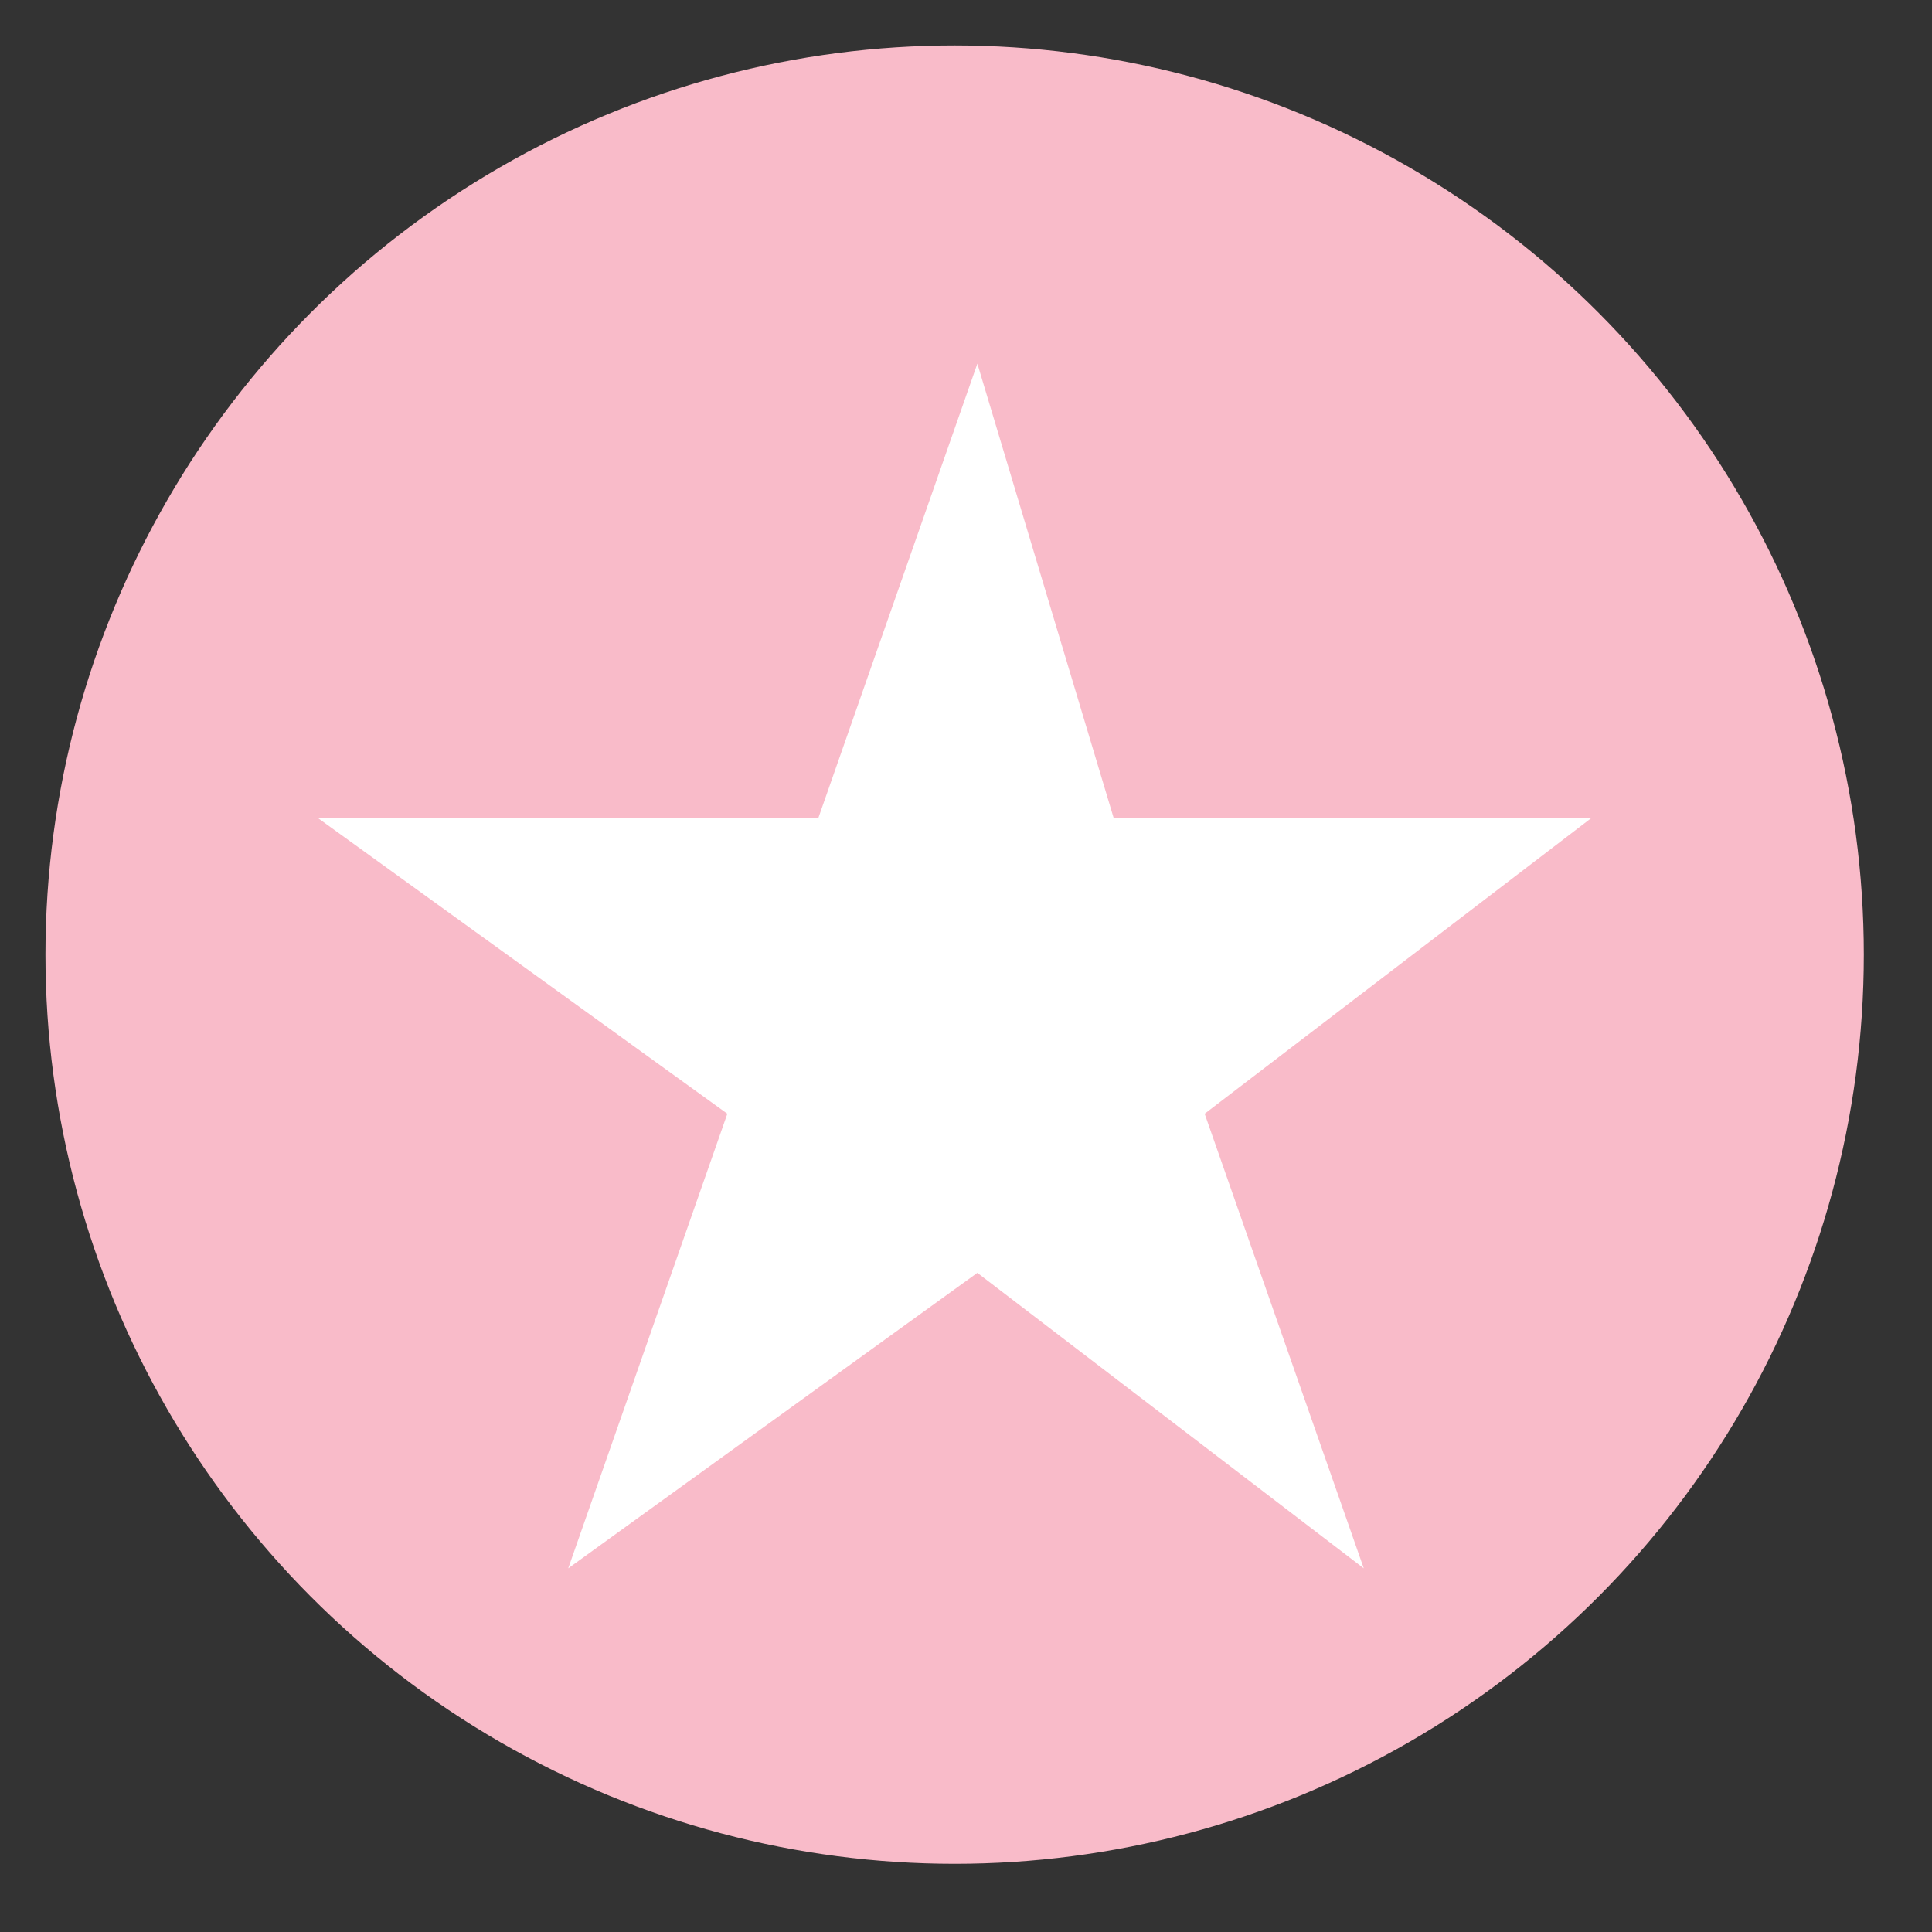 <?xml version="1.0" encoding="utf-8"?>
<!-- Generator: Adobe Illustrator 21.0.0, SVG Export Plug-In . SVG Version: 6.00 Build 0)  -->
<svg version="1.1" id="Layer_1" xmlns="http://www.w3.org/2000/svg" xmlns:xlink="http://www.w3.org/1999/xlink" x="0px" y="0px"
	 viewBox="0 0 8.5 8.5" style="enable-background:new 0 0 8.5 8.5;" xml:space="preserve">
<rect x="0" y="0" width="8.5" height="8.5" fill="#333333" stroke="none"/>
<style type="text/css">
	.st0{fill:#F9BBC9;}
	.st1{fill:#FFFFFF;}
</style>
<g>
	<circle class="st0" cx="4.2" cy="4.2" r="4"/>
	<g>
		<polygon class="st1" points="4.3,1.6 4.9,3.6 7,3.6 5.3,4.9 6,6.9 4.3,5.6 2.5,6.9 3.2,4.9 1.4,3.6 3.6,3.6 		"/>
	</g>
</g>
</svg>
